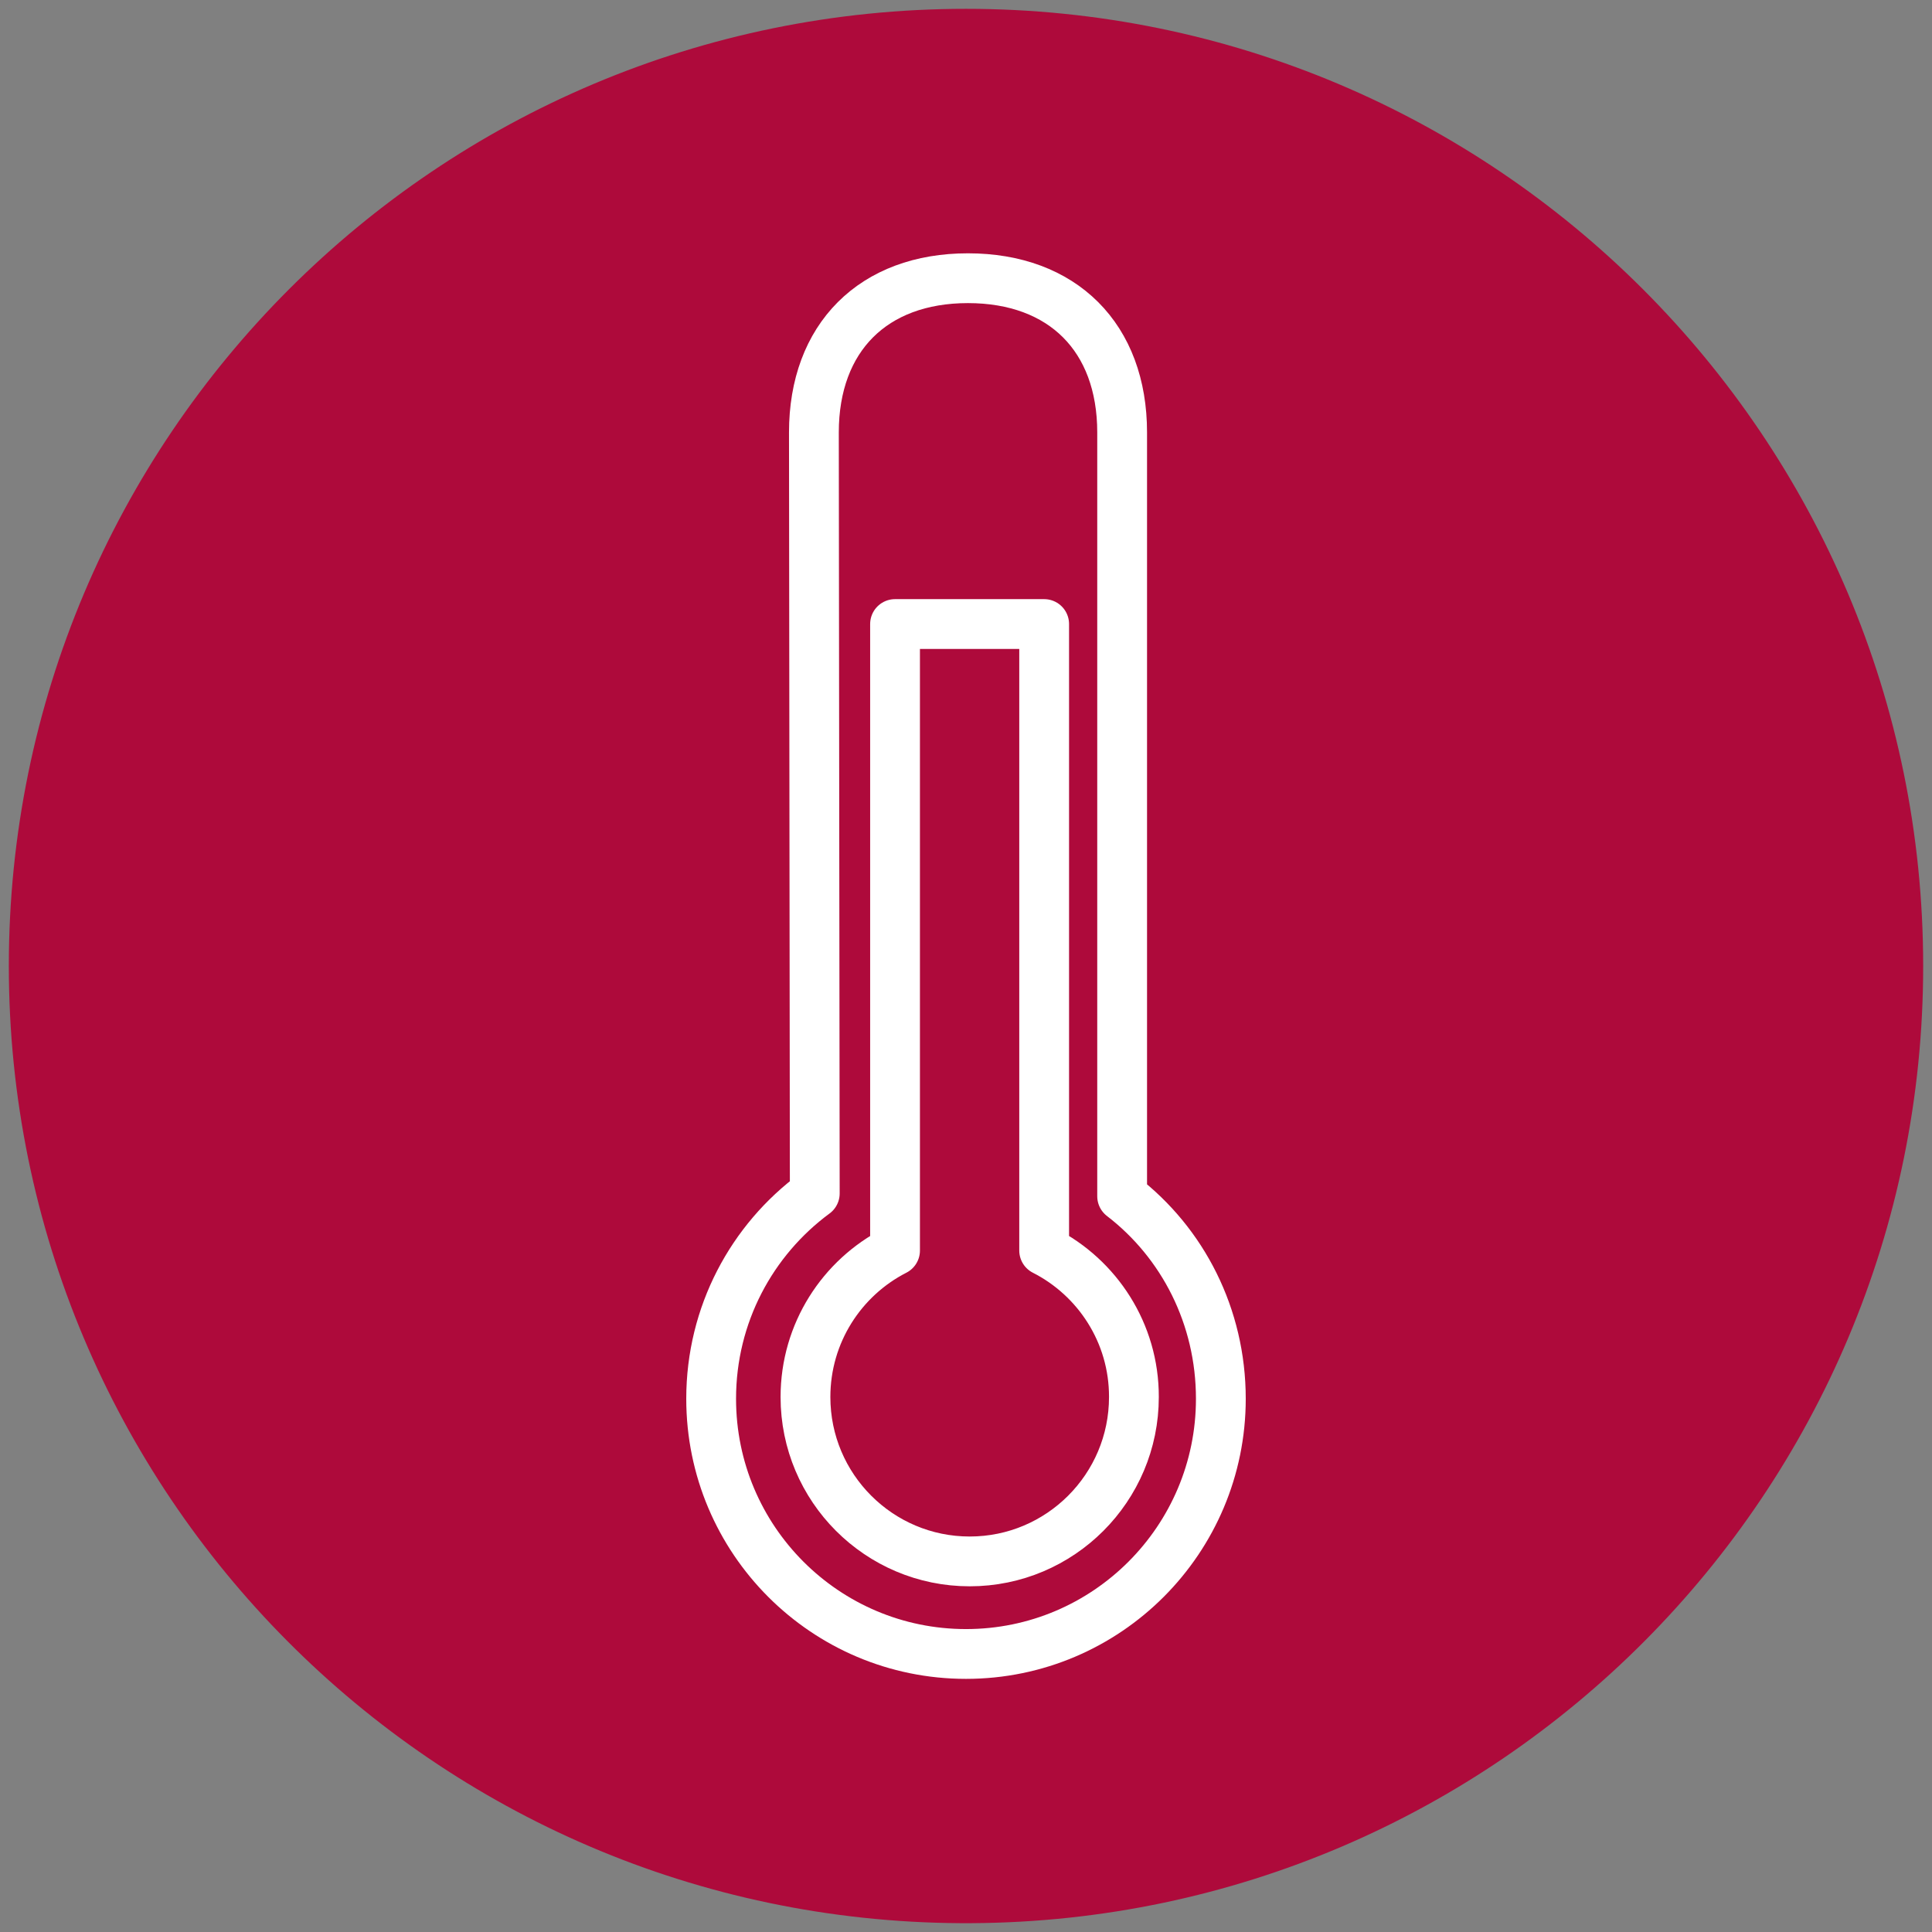 <?xml version="1.0" encoding="utf-8"?>
<!-- Generator: Adobe Illustrator 28.5.0, SVG Export Plug-In . SVG Version: 9.03 Build 54727)  -->
<svg version="1.1" id="Laag_1" xmlns="http://www.w3.org/2000/svg" xmlns:xlink="http://www.w3.org/1999/xlink" x="0px" y="0px"
	 width="110px" height="110px" viewBox="0 0 110 110" style="enable-background:new 0 0 110 110;" xml:space="preserve">
<rect x="0" y="0" width="110" height="110" fill="#808080" stroke="none"/>
<g>
	<path style="fill:#AE0A3B;" d="M55,1.92C25.68,1.92,1.92,25.68,1.92,55c0,29.22,23.6,52.92,52.78,53.08h0.6
		c29.18-0.16,52.78-23.87,52.78-53.08C108.08,25.68,84.32,1.92,55,1.92"/>
	<path style="fill:none;stroke:#AE0A3B;stroke-width:2.835;stroke-miterlimit:10;" d="M55,1.92C25.68,1.92,1.92,25.68,1.92,55
		c0,29.22,23.6,52.92,52.78,53.08h0.6c29.18-0.16,52.78-23.87,52.78-53.08C108.08,25.68,84.32,1.92,55,1.92z"/>
	<path style="fill:none;stroke:#FFFFFF;stroke-width:2.835;stroke-linecap:round;stroke-linejoin:round;stroke-miterlimit:10;" d="
		M59.45,71.2V35.53h-8.49V71.2c-3.03,1.55-5.1,4.7-5.1,8.34c0,5.17,4.19,9.36,9.35,9.36s9.35-4.19,9.35-9.36
		C64.57,75.9,62.48,72.74,59.45,71.2z M46.34,24.62c0-5.4,3.38-8.78,8.77-8.78c5.4,0,8.78,3.38,8.78,8.78v43.49v0
		c3.45,2.65,5.62,6.84,5.62,11.53c0,8.02-6.5,14.53-14.51,14.53s-14.51-6.5-14.51-14.53c0-4.8,2.32-9.05,5.9-11.69L46.34,24.62z"/>
</g>
</svg>
